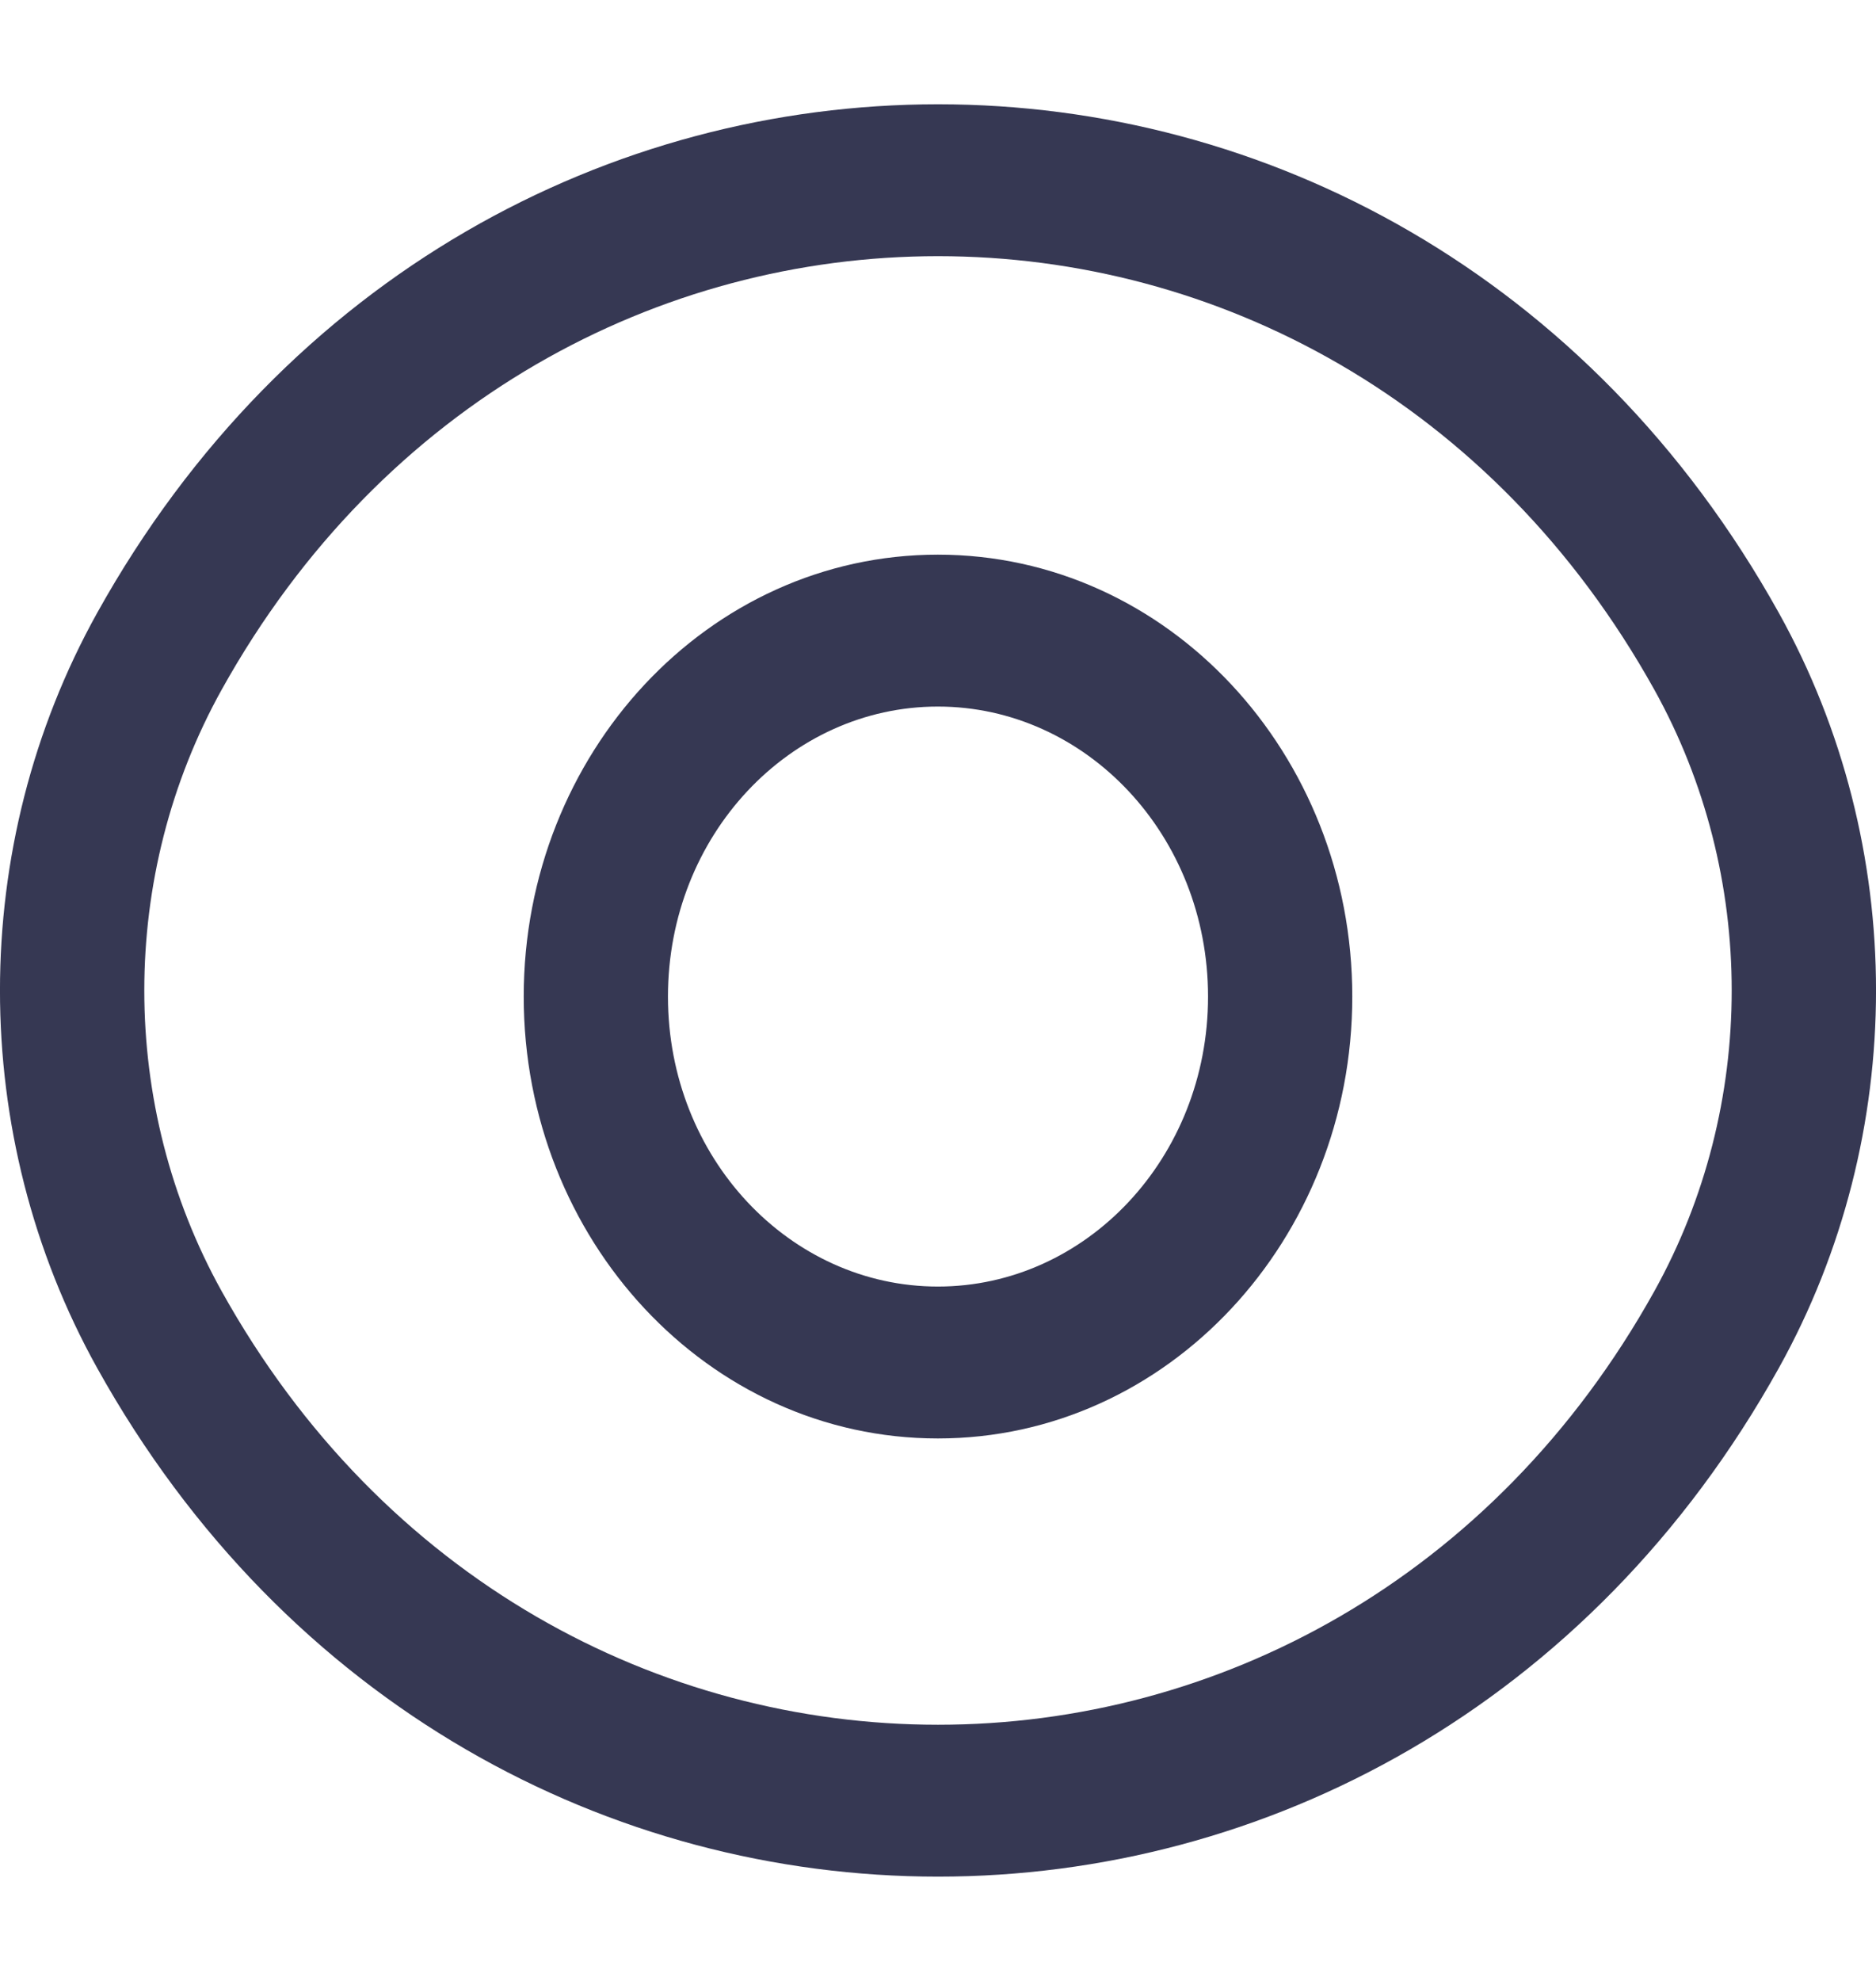 <svg width="18" height="19" viewBox="0 0 18 19" fill="none" xmlns="http://www.w3.org/2000/svg">
<path fill-rule="evenodd" clip-rule="evenodd" d="M15.873 6.615C12.789 1.071 5.211 1.071 2.127 6.615C1.137 8.396 1.137 10.604 2.127 12.385C5.211 17.929 12.789 17.929 15.873 12.385C16.863 10.604 16.863 8.396 15.873 6.615ZM0.932 5.879C4.551 -0.626 13.449 -0.626 17.068 5.879C18.311 8.114 18.311 10.886 17.068 13.121C13.449 19.626 4.551 19.626 0.932 13.121C-0.311 10.886 -0.311 8.114 0.932 5.879ZM8.999 6.777C7.579 6.777 6.409 8.011 6.409 9.559C6.409 11.106 7.579 12.34 8.999 12.34C10.42 12.34 11.591 11.106 11.591 9.559C11.591 8.011 10.42 6.777 8.999 6.777ZM5.025 9.559C5.025 7.228 6.794 5.32 8.999 5.32C11.205 5.32 12.975 7.228 12.975 9.559C12.975 11.889 11.205 13.797 8.999 13.797C6.794 13.797 5.025 11.889 5.025 9.559Z" fill="#363853"/>
</svg>
